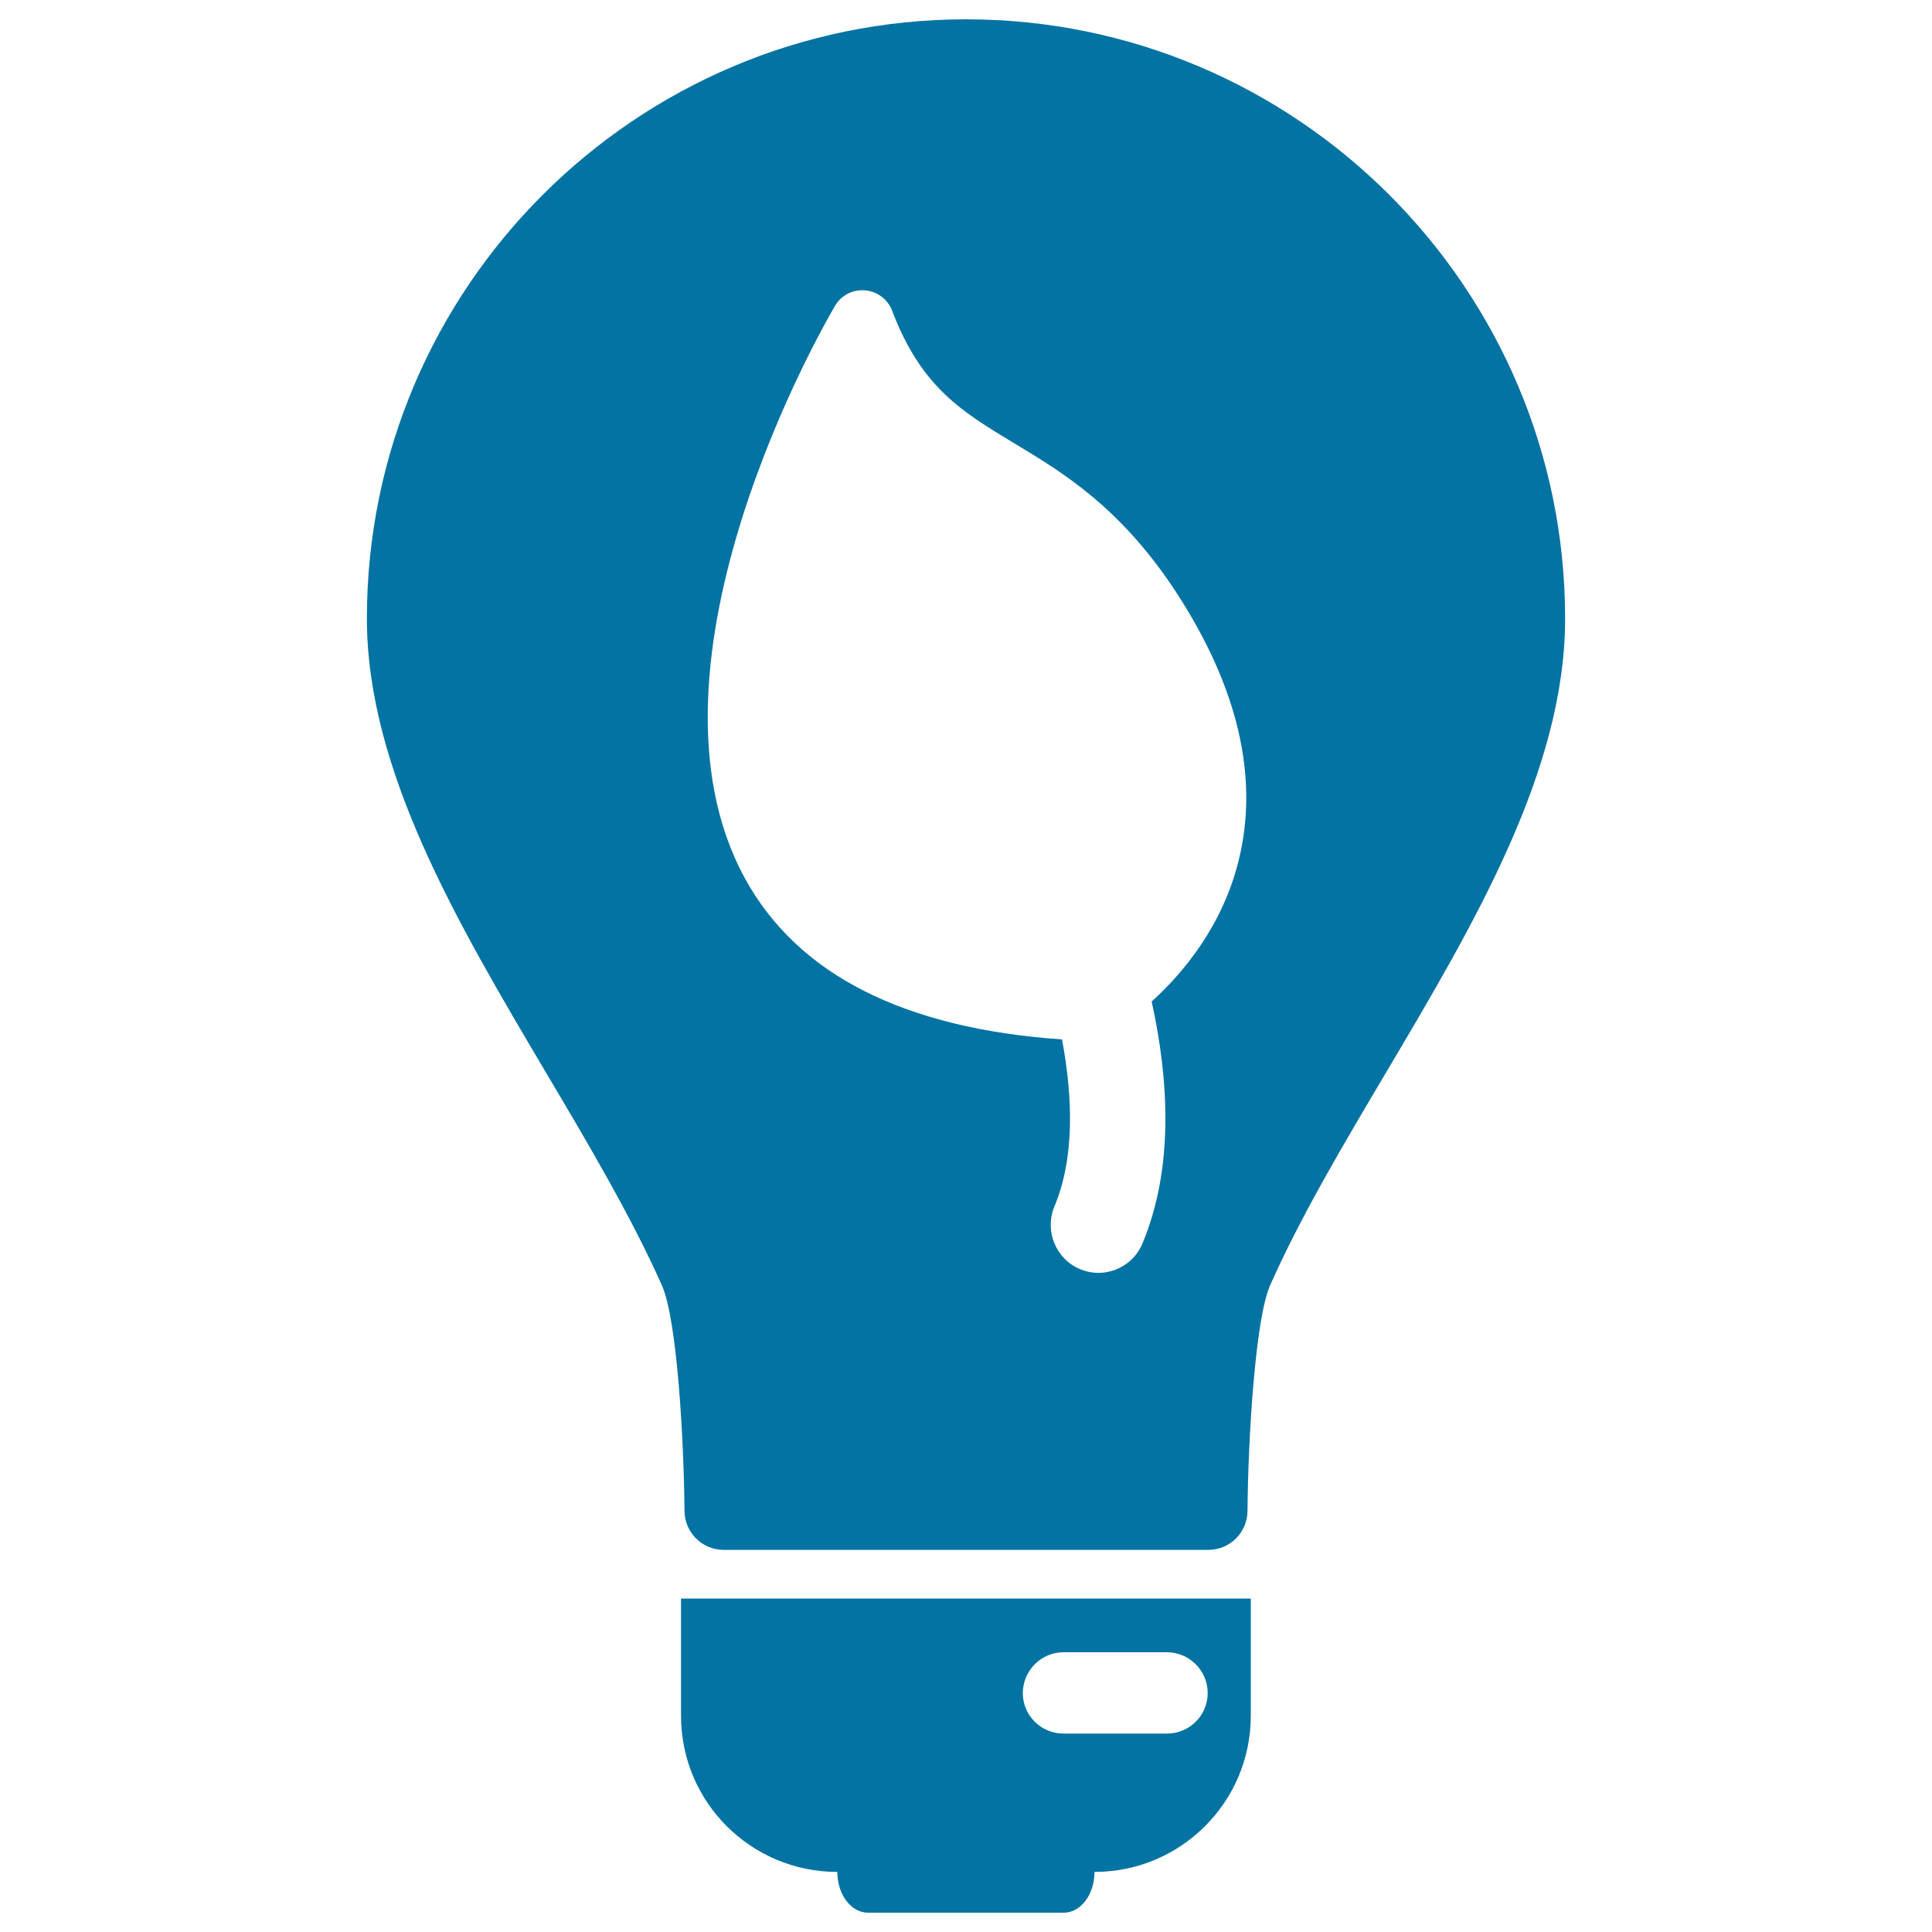 <svg xmlns="http://www.w3.org/2000/svg" viewBox="0 0 1000 1000" style="fill:#0273a2">
<title>Eco Idea SVG icon</title>
<g><g><path d="M500,10c-171,0-310.1,139.1-310.1,310.1c0,78.6,47.1,158,92.6,234.9c21.7,36.6,44.1,74.4,60.1,110.3c8,18,11.4,81.2,11.7,116.8c0.1,11.1,9.1,20.1,20.2,20.1h251c11.1,0,20.1-9,20.2-20.1c0.3-38.2,4.1-99.7,11.7-116.8c15.9-35.9,38.4-73.7,60.1-110.3c45.5-76.8,92.6-156.2,92.6-234.8C810.1,149.1,671,10,500,10z M641.1,445.5c-8.4,33.8-28.5,57.9-45,72.9c9,40.8,11.5,86.4-4.8,125.3c-2.9,6.9-8.5,11.7-15.1,13.9c-5.5,1.8-11.5,1.7-17.2-0.7c-12.6-5.3-18.4-19.8-13.3-32.3c10.5-24.9,9.7-56.1,4-86.6c-81.4-5.6-136.9-33.4-164.2-83.5c-60.9-111.6,42.3-288.7,46.7-296.2c3.2-5.5,9.3-8.6,15.6-8c6.3,0.5,11.8,4.7,14,10.6c15,39.5,36,52.1,62.6,68.2c26,15.6,55.4,33.4,84.1,77C640.8,355.5,651.8,402.4,641.1,445.5z"/><path d="M352.5,888.1c0,44.7,36.2,80.8,80.9,80.8c0,11.7,7.1,21.1,15.9,21.1h101.3c8.8,0,15.9-9.4,15.9-21.1c44.7,0,80.9-36.2,80.9-80.8v-60.7H352.5V888.1z M550.5,855.2H604c11.6,0,21.1,9.5,21.1,21.1c0,11.6-9.4,21-21.1,21h-53.5c-11.7,0-21.1-9.4-21.1-21C529.5,864.6,538.9,855.2,550.5,855.2z"/></g></g>
</svg>